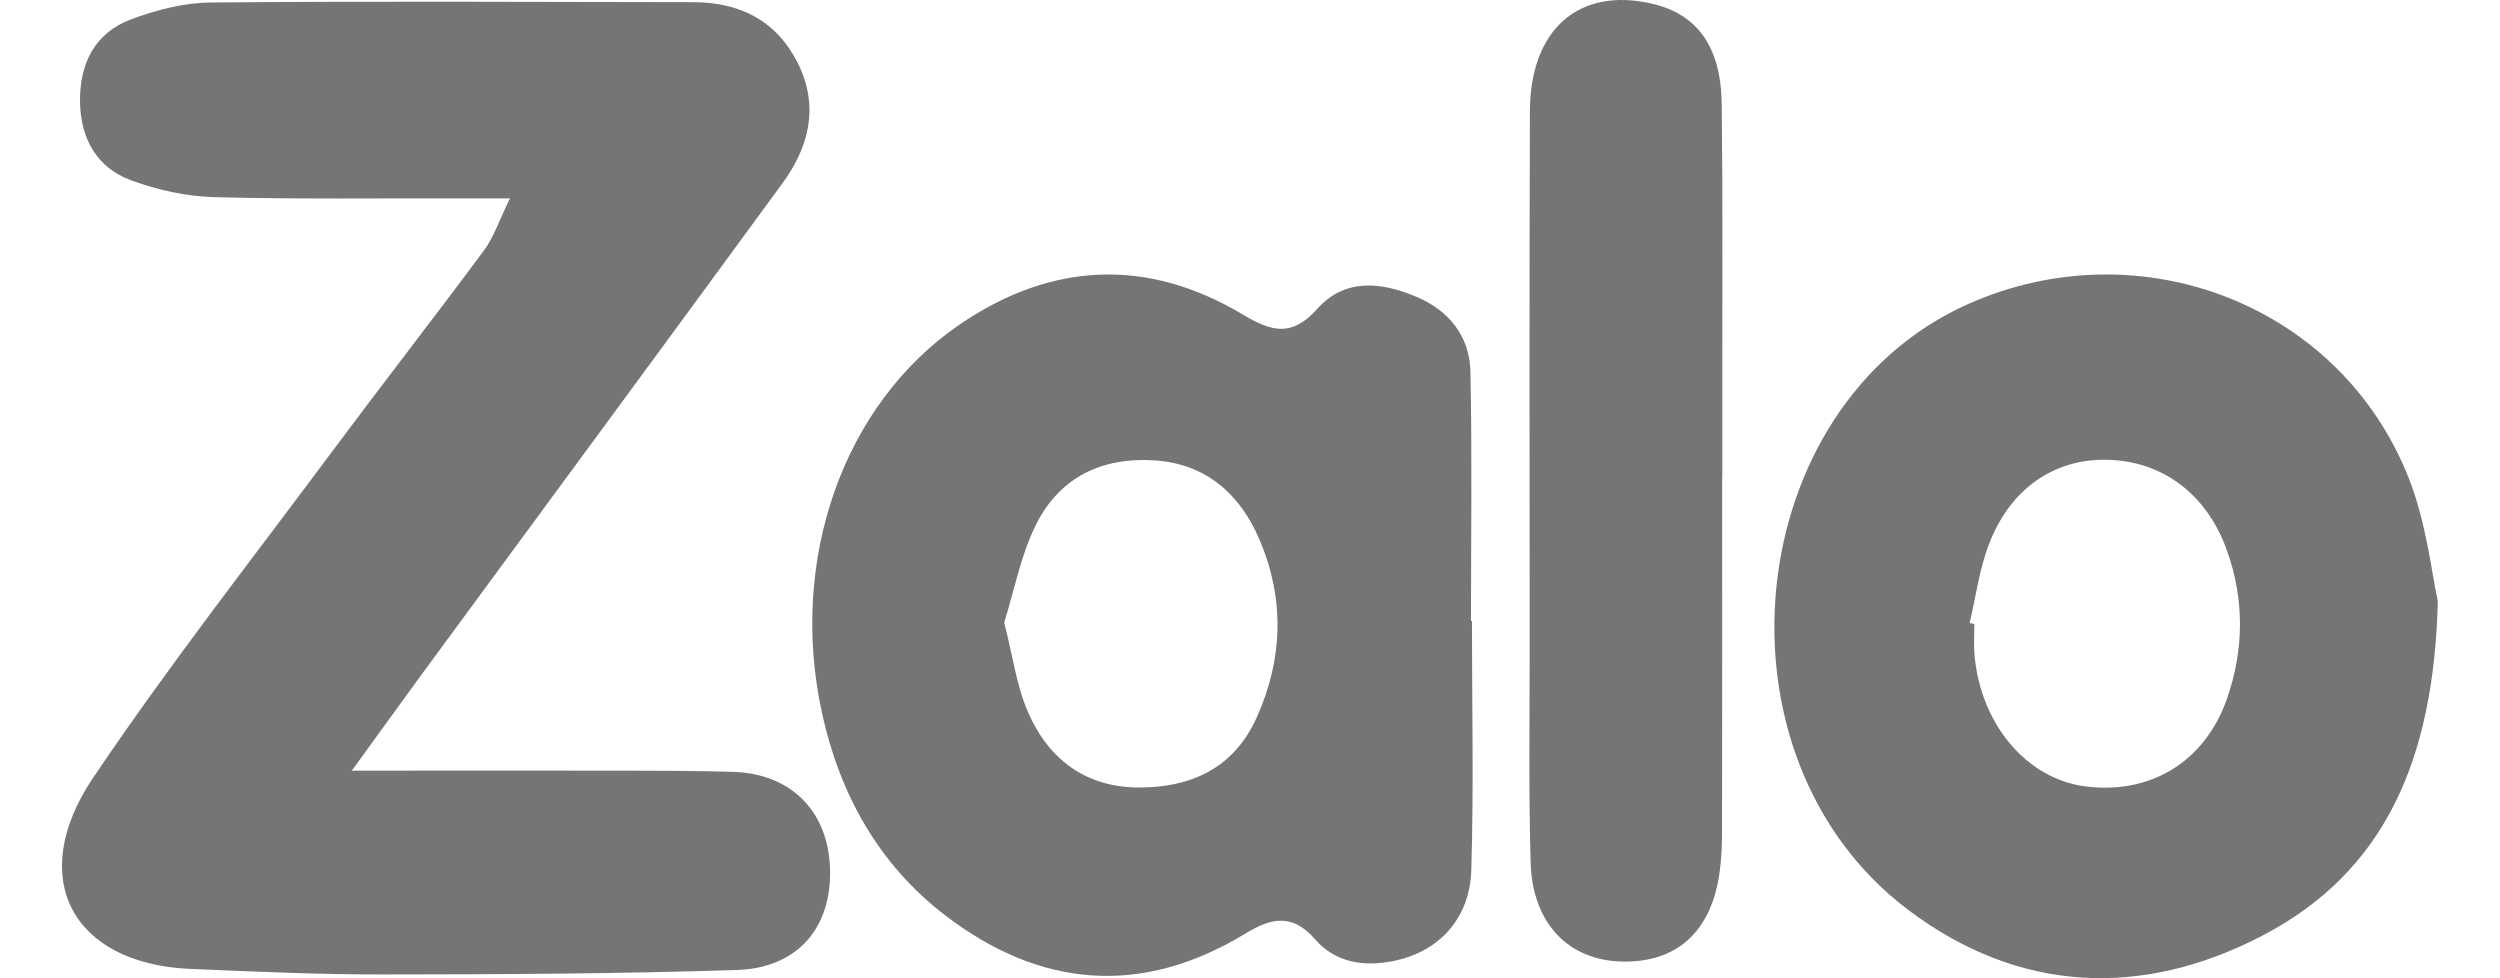 <svg width="23" height="9" viewBox="0 0 23 9" fill="none" xmlns="http://www.w3.org/2000/svg">
<g clip-path="url(#clip0_282_12521)">
<path d="M3.237 7.09C4.144 7.09 4.962 7.089 5.78 7.09C6.101 7.09 6.421 7.092 6.741 7.101C7.273 7.116 7.617 7.458 7.636 7.985C7.656 8.529 7.342 8.906 6.78 8.924C5.697 8.959 4.614 8.964 3.53 8.965C2.937 8.966 2.343 8.939 1.751 8.914C0.663 8.867 0.236 8.076 0.857 7.155C1.559 6.113 2.335 5.124 3.084 4.116C3.536 3.509 4.002 2.912 4.453 2.303C4.545 2.179 4.594 2.023 4.692 1.825C4.512 1.825 4.402 1.825 4.292 1.825C3.52 1.823 2.747 1.834 1.975 1.814C1.717 1.807 1.45 1.749 1.207 1.659C0.896 1.545 0.742 1.284 0.736 0.937C0.732 0.579 0.876 0.304 1.2 0.18C1.434 0.092 1.691 0.025 1.938 0.023C3.417 0.01 4.896 0.018 6.375 0.02C6.793 0.02 7.132 0.178 7.334 0.569C7.539 0.968 7.448 1.345 7.2 1.684C6.102 3.186 4.998 4.682 3.896 6.182C3.694 6.457 3.494 6.736 3.236 7.091L3.237 7.09Z" fill="#757575"/>
<path d="M13.542 5.714C13.542 6.478 13.559 7.243 13.536 8.007C13.521 8.462 13.227 8.765 12.805 8.844C12.54 8.894 12.286 8.855 12.101 8.644C11.893 8.405 11.703 8.439 11.459 8.588C10.503 9.17 9.567 9.092 8.689 8.416C8.087 7.952 7.726 7.311 7.562 6.558C7.256 5.158 7.752 3.724 8.825 2.988C9.668 2.411 10.553 2.367 11.434 2.894C11.697 3.051 11.885 3.104 12.118 2.842C12.376 2.553 12.717 2.596 13.037 2.733C13.329 2.858 13.521 3.092 13.528 3.42C13.544 4.184 13.533 4.948 13.533 5.713C13.536 5.713 13.539 5.713 13.542 5.713V5.714ZM9.239 5.73C9.318 6.036 9.352 6.311 9.458 6.552C9.65 6.993 9.996 7.245 10.48 7.245C10.958 7.245 11.352 7.068 11.562 6.6C11.804 6.063 11.82 5.509 11.588 4.966C11.405 4.537 11.088 4.264 10.615 4.235C10.141 4.205 9.75 4.389 9.532 4.825C9.39 5.109 9.33 5.437 9.238 5.73L9.239 5.73Z" fill="#757575"/>
<path d="M22.428 5.529C22.392 7.002 21.932 8.024 20.817 8.606C19.707 9.186 18.573 9.137 17.558 8.373C15.68 6.96 16.012 3.732 18.105 2.798C19.685 2.093 21.526 2.801 22.157 4.39C22.325 4.812 22.372 5.283 22.428 5.529ZM18.121 5.732C18.136 5.734 18.15 5.738 18.164 5.741C18.164 5.837 18.157 5.935 18.166 6.031C18.224 6.662 18.641 7.158 19.172 7.233C19.774 7.317 20.284 7.013 20.488 6.429C20.645 5.977 20.65 5.517 20.488 5.064C20.301 4.541 19.89 4.238 19.378 4.23C18.896 4.221 18.492 4.498 18.298 5.008C18.21 5.237 18.178 5.489 18.121 5.731V5.732Z" fill="#757575"/>
<path d="M15.844 4.39C15.844 5.475 15.845 6.559 15.843 7.644C15.843 7.769 15.838 7.896 15.821 8.02C15.747 8.571 15.426 8.861 14.914 8.846C14.427 8.832 14.098 8.492 14.082 7.937C14.063 7.289 14.073 6.64 14.073 5.991C14.073 4.335 14.069 2.679 14.075 1.023C14.078 0.268 14.526 -0.12 15.195 0.033C15.615 0.129 15.834 0.428 15.84 0.962C15.85 1.814 15.845 2.666 15.845 3.518C15.845 3.809 15.845 4.099 15.845 4.39H15.844L15.844 4.39Z" fill="#757575"/>
</g>
<defs>
<clipPath id="clip0_282_12521">
<rect width="21.857" height="9" fill="white" transform="translate(0.57)"/>
</clipPath>
</defs>
</svg>
